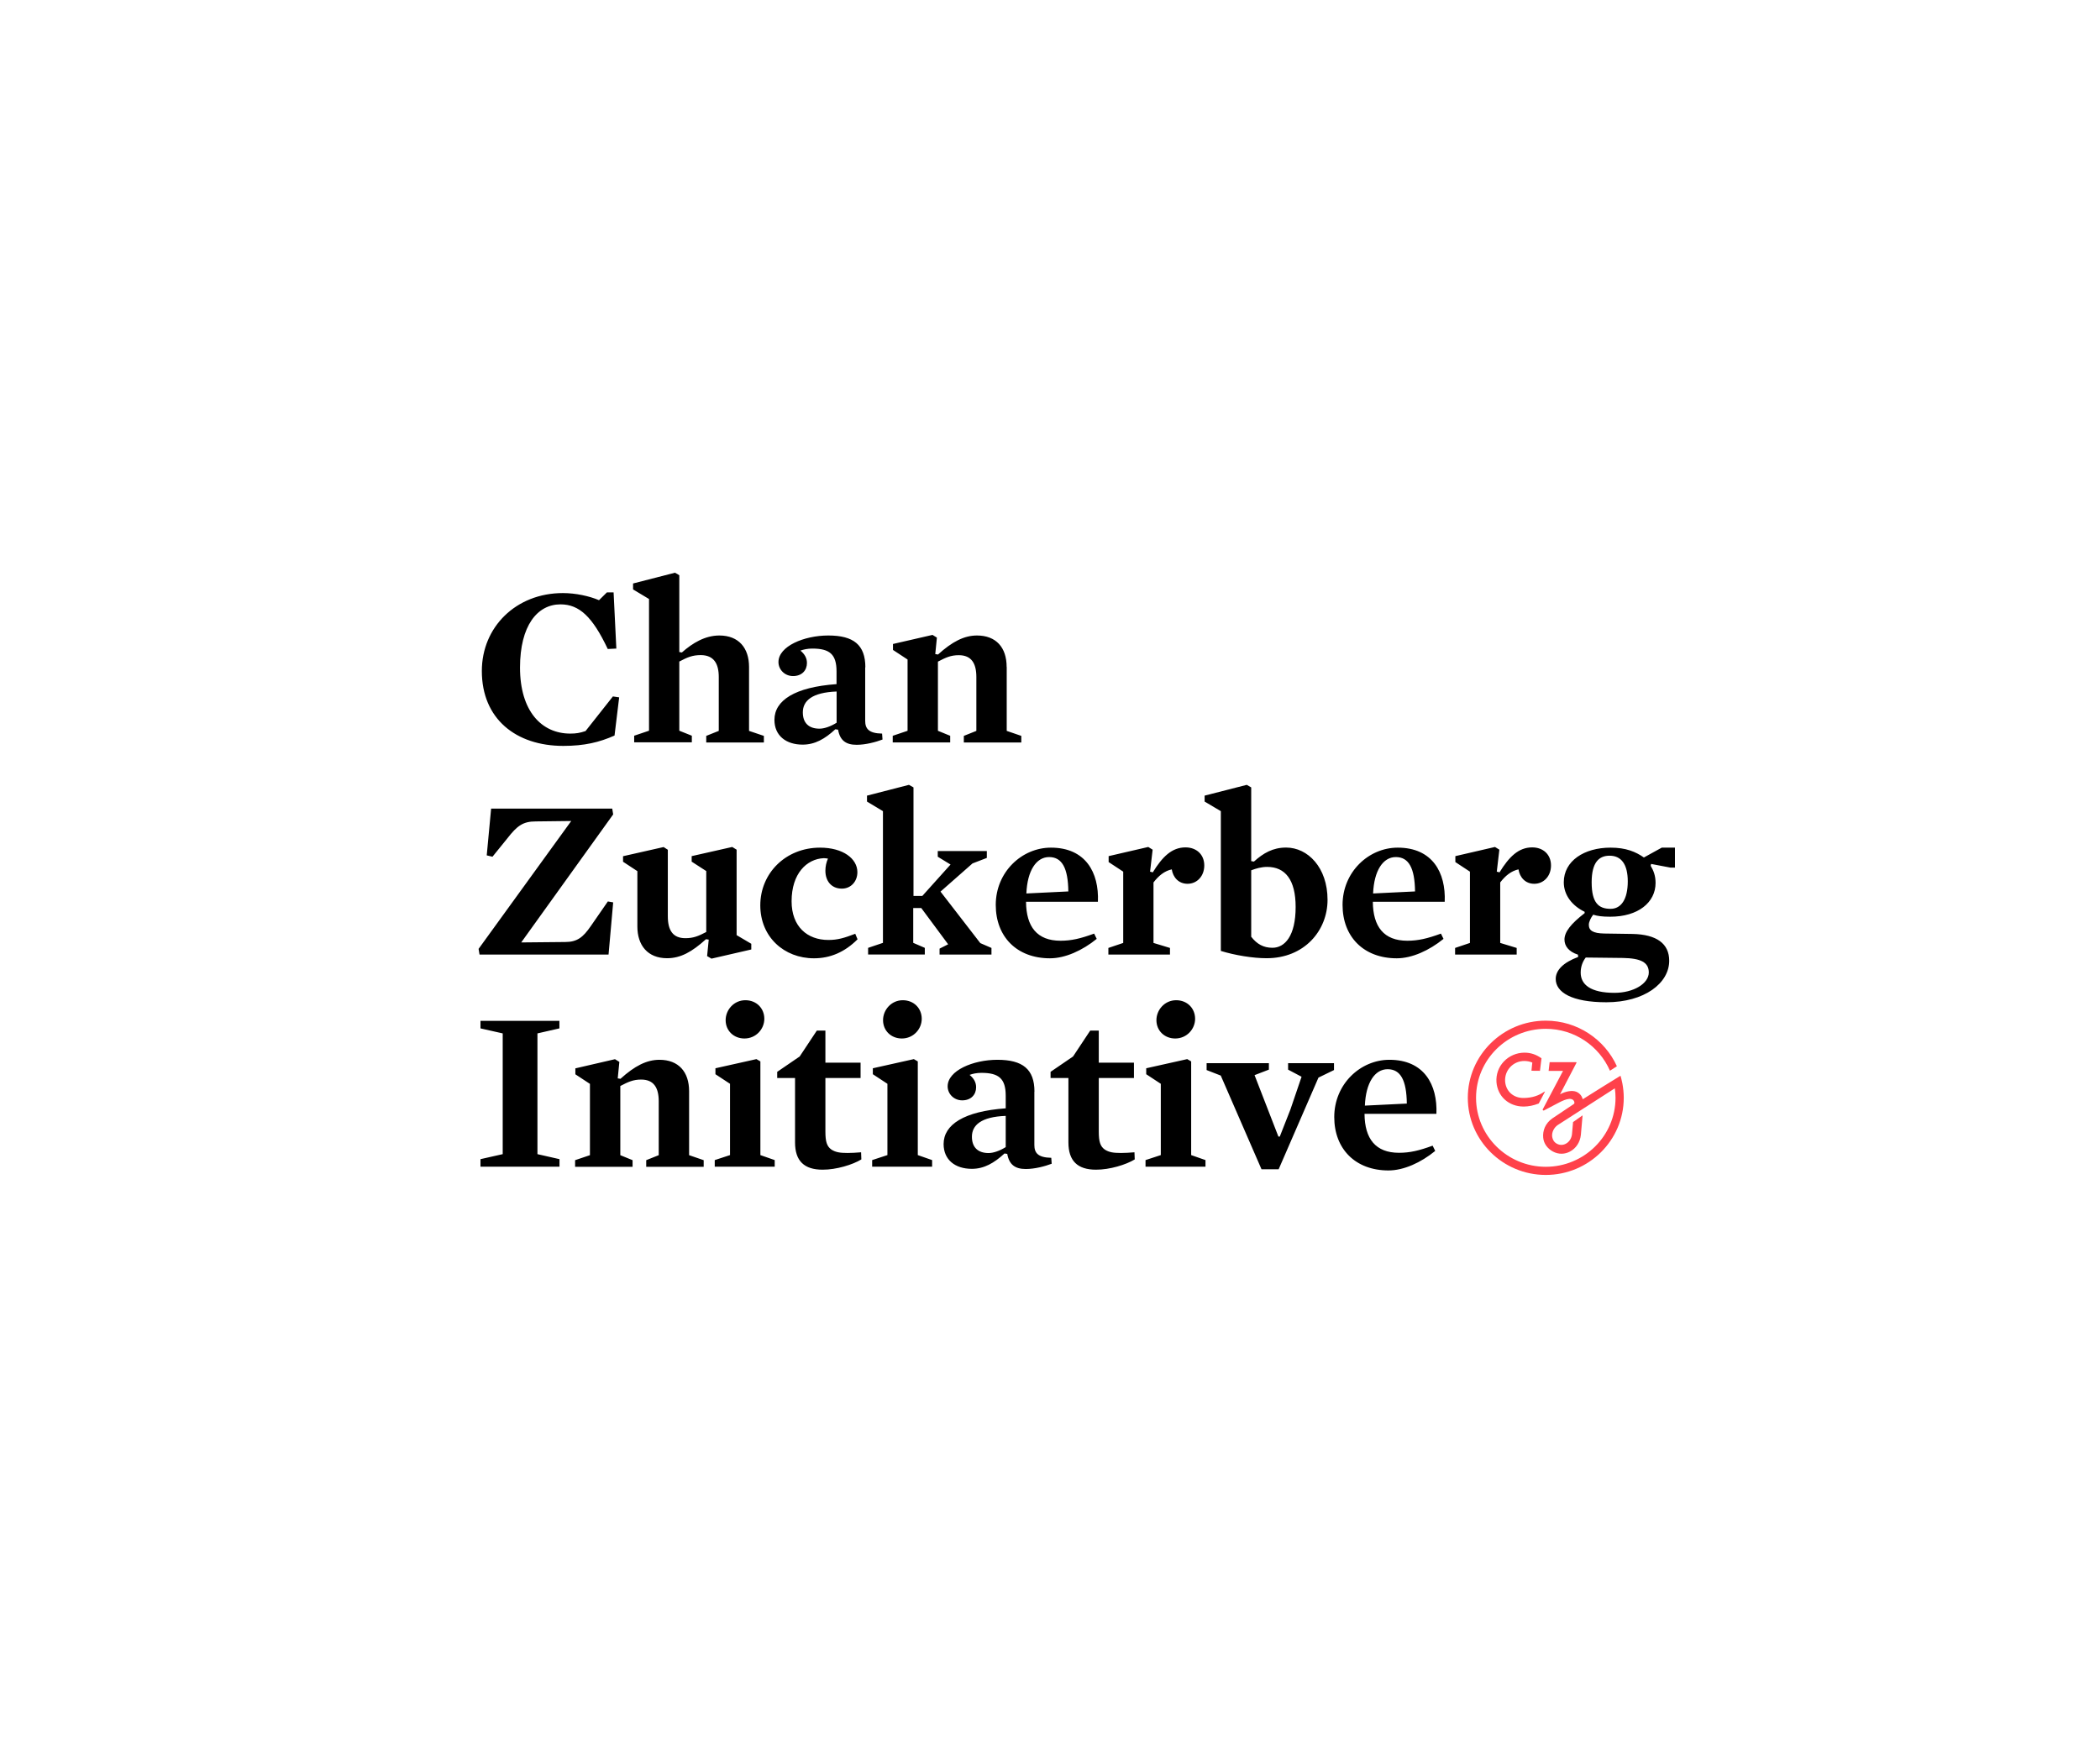 <svg width="208" height="174" viewBox="0 0 208 174" fill="none" xmlns="http://www.w3.org/2000/svg">
<path d="M135.187 109.536C135.281 107.266 136.173 105.929 137.439 105.929C138.722 105.929 139.316 107.022 139.342 109.334L135.187 109.536ZM142.273 110.351C142.392 107.467 141.058 104.996 137.617 104.996C134.745 104.996 132.154 107.4 132.154 110.671C132.154 113.823 134.244 115.959 137.524 115.959C139.036 115.959 140.735 115.185 142.154 114.025L141.899 113.504C140.548 114 139.631 114.21 138.569 114.21C136.249 114.21 135.17 112.823 135.153 110.351H142.273ZM124.261 106.517L125.68 105.971V105.332H119.512V106.013L120.914 106.56L124.949 115.841H126.648L130.591 106.761L132.129 106.013V105.332H127.583V105.971L128.917 106.677L127.812 109.922L126.759 112.604H126.623L124.261 106.517ZM114.975 107.375V114.437L113.462 114.933V115.589H119.401V114.933L117.982 114.437V105.156L117.592 104.929L113.53 105.836V106.425L114.975 107.375ZM114.541 101.07C114.541 102.112 115.34 102.886 116.402 102.886C117.549 102.886 118.373 101.952 118.373 100.935C118.373 99.893 117.592 99.094 116.496 99.094C115.366 99.094 114.541 100.044 114.541 101.07ZM112.392 114.866L112.366 114.16C111.882 114.202 111.406 114.227 111.032 114.227C110.276 114.227 109.843 114.16 109.427 113.89C108.968 113.571 108.832 113.075 108.832 112.117V106.803H112.315V105.282H108.832V102.104H107.982L106.283 104.668L104.057 106.19V106.803H105.824V113.184C105.824 115.025 106.742 115.883 108.552 115.883C109.911 115.891 111.542 115.387 112.392 114.866ZM99.614 113.647C98.993 114.033 98.373 114.235 97.914 114.235C96.861 114.235 96.266 113.663 96.266 112.621C96.266 111.486 97.158 110.645 99.614 110.553V113.647ZM102.46 108.148C102.46 105.921 101.287 104.996 98.789 104.996C96.385 104.996 93.862 106.063 93.862 107.627C93.862 108.375 94.482 109.014 95.306 109.014C96.181 109.014 96.682 108.443 96.682 107.72C96.682 107.224 96.453 106.837 96.037 106.492C96.334 106.375 96.75 106.29 97.209 106.29C98.934 106.29 99.614 106.862 99.614 108.56V109.805C95.484 110.099 93.462 111.419 93.462 113.344C93.462 114.908 94.609 115.799 96.257 115.799C97.472 115.799 98.458 115.227 99.495 114.277L99.766 114.319C99.953 115.387 100.548 115.816 101.602 115.816C102.494 115.816 103.505 115.547 104.167 115.294L104.125 114.706C102.791 114.681 102.451 114.21 102.451 113.436V108.148H102.46ZM87.897 107.375V114.437L86.385 114.933V115.589H92.324V114.933L90.905 114.437V105.156L90.514 104.929L86.453 105.836V106.425L87.897 107.375ZM87.464 101.07C87.464 102.112 88.263 102.886 89.325 102.886C90.472 102.886 91.296 101.952 91.296 100.935C91.296 99.893 90.514 99.094 89.418 99.094C88.288 99.094 87.464 100.044 87.464 101.07ZM85.314 114.866L85.289 114.16C84.805 114.202 84.329 114.227 83.955 114.227C83.199 114.227 82.766 114.16 82.349 113.89C81.89 113.571 81.754 113.075 81.754 112.117V106.803H85.238V105.282H81.754V102.104H80.905L79.206 104.668L76.98 106.19V106.803H78.747V113.184C78.747 115.025 79.664 115.883 81.474 115.883C82.833 115.891 84.465 115.387 85.314 114.866ZM72.307 107.375V114.437L70.794 114.933V115.589H76.733V114.933L75.314 114.437V105.156L74.923 104.929L70.862 105.836V106.425L72.307 107.375ZM71.873 101.07C71.873 102.112 72.672 102.886 73.734 102.886C74.881 102.886 75.705 101.952 75.705 100.935C75.705 99.893 74.923 99.094 73.827 99.094C72.697 99.094 71.873 100.044 71.873 101.07ZM68.254 108.106C68.254 106.181 67.2 104.996 65.314 104.996C64.048 104.996 62.859 105.61 61.457 106.879L61.185 106.837L61.346 105.206L60.913 104.937L56.988 105.845V106.433L58.432 107.383V114.445L56.962 114.941V115.597H62.655V114.941L61.44 114.445V107.594C62.222 107.182 62.723 106.955 63.505 106.955C64.762 106.955 65.246 107.77 65.246 109.107V114.445L64.006 114.941V115.597H69.698V114.941L68.254 114.445V108.106ZM53.233 114.344V102.381L55.408 101.885V101.137H47.591V101.885L49.792 102.381V114.344L47.591 114.84V115.589H55.416V114.84L53.233 114.344Z" fill="black"/>
<path d="M163.309 96.345C163.309 97.438 161.813 98.363 159.91 98.363C157.548 98.363 156.563 97.547 156.563 96.362C156.563 95.748 156.767 95.252 157.064 94.865L160.76 94.907C162.536 94.941 163.309 95.353 163.309 96.345ZM161.227 87.316C161.227 89.106 160.564 90.04 159.528 90.04C158.355 90.04 157.65 89.476 157.65 87.408C157.65 85.433 158.381 84.777 159.417 84.777C160.581 84.768 161.227 85.634 161.227 87.316ZM163.98 87.475C163.98 86.752 163.776 86.248 163.496 85.777L163.538 85.592L165.441 85.954H165.9V83.978H164.592L162.824 84.953C162.017 84.39 161.057 83.978 159.519 83.978C156.903 83.978 154.889 85.298 154.889 87.408C154.889 88.703 155.739 89.745 156.954 90.334V90.468C155.603 91.511 154.957 92.326 154.957 93.083C154.957 93.722 155.373 94.285 156.291 94.579L156.316 94.806C154.804 95.37 154.09 96.143 154.09 96.984C154.09 98.304 155.671 99.296 159.112 99.296C162.875 99.296 165.331 97.413 165.331 95.185C165.331 93.487 164.09 92.579 161.703 92.528L158.882 92.486C157.778 92.461 157.37 92.192 157.37 91.62C157.37 91.326 157.574 90.914 157.803 90.62C158.219 90.754 158.695 90.821 159.477 90.821C162.255 90.83 163.98 89.401 163.98 87.475ZM153.623 85.744C153.623 84.651 152.841 83.953 151.762 83.953C150.411 83.953 149.468 84.886 148.525 86.424L148.253 86.357L148.508 84.18L148.075 83.911L144.15 84.819V85.407L145.594 86.357V93.419L144.124 93.915V94.571H150.224V93.915L148.593 93.419V87.425C149.094 86.769 149.672 86.29 150.403 86.13C150.522 86.904 151.066 87.559 151.966 87.559C152.909 87.559 153.623 86.794 153.623 85.744ZM136.002 88.518C136.095 86.248 136.987 84.911 138.253 84.911C139.536 84.911 140.131 86.004 140.156 88.316L136.002 88.518ZM143.096 89.333C143.215 86.45 141.881 83.978 138.44 83.978C135.568 83.978 132.977 86.382 132.977 89.653C132.977 92.805 135.067 94.941 138.347 94.941C139.859 94.941 141.558 94.168 142.977 93.016L142.722 92.494C141.371 92.99 140.454 93.201 139.392 93.201C137.072 93.201 135.993 91.814 135.976 89.342H143.096V89.333ZM128.33 89.855C128.33 92.738 127.251 93.898 126.036 93.898C125.144 93.898 124.498 93.537 123.929 92.805V86.223C124.413 86.038 124.94 85.886 125.509 85.886C127.293 85.886 128.33 87.156 128.33 89.855ZM131.49 89.148C131.49 85.945 129.536 83.97 127.387 83.97C126.078 83.97 125.135 84.516 124.201 85.357L123.929 85.315V78.009L123.487 77.757L119.315 78.825V79.413L120.921 80.363V94.21C122.297 94.638 124.107 94.933 125.441 94.933C129.196 94.941 131.49 92.192 131.49 89.148ZM119.281 85.744C119.281 84.651 118.5 83.953 117.421 83.953C116.07 83.953 115.127 84.886 114.183 86.424L113.912 86.357L114.166 84.18L113.733 83.911L109.808 84.819V85.407L111.252 86.357V93.419L109.782 93.915V94.571H115.883V93.915L114.251 93.419V87.425C114.753 86.769 115.33 86.29 116.061 86.13C116.18 86.904 116.724 87.559 117.624 87.559C118.568 87.559 119.281 86.794 119.281 85.744ZM101.66 88.518C101.753 86.248 102.646 84.911 103.912 84.911C105.194 84.911 105.789 86.004 105.815 88.316L101.66 88.518ZM108.746 89.333C108.865 86.45 107.531 83.978 104.09 83.978C101.218 83.978 98.627 86.382 98.627 89.653C98.627 92.805 100.717 94.941 103.996 94.941C105.509 94.941 107.208 94.168 108.627 93.016L108.372 92.494C107.021 92.99 106.104 93.201 105.042 93.201C102.722 93.201 101.643 91.814 101.626 89.342H108.746V89.333ZM93.155 88.333L96.324 85.542L97.743 84.995V84.314H92.883V84.878L94.149 85.651L91.354 88.762H90.479V78.009L90.029 77.757L85.874 78.825V79.413L87.454 80.363V93.411L85.984 93.907V94.563H91.6V93.907L90.454 93.411V89.964H91.252L93.912 93.554L93.062 93.983V94.571H98.202V93.915L97.097 93.436L93.155 88.333ZM84.922 86.408C84.922 85.071 83.504 83.978 81.227 83.978C77.811 83.978 75.305 86.517 75.305 89.695C75.305 92.831 77.667 94.941 80.623 94.941C82.204 94.941 83.648 94.352 84.939 93.058L84.71 92.511C83.631 92.923 82.985 93.125 82.051 93.125C79.961 93.125 78.406 91.805 78.406 89.291C78.406 86.542 79.901 85.096 81.592 85.021C81.753 85.021 81.864 85.046 82.008 85.063C81.847 85.424 81.753 85.836 81.753 86.265C81.753 87.282 82.348 88.039 83.385 88.039C84.277 88.039 84.922 87.332 84.922 86.408ZM72.96 92.646V84.18L72.526 83.911L68.508 84.819V85.365L69.952 86.298V92.335C69.17 92.747 68.669 92.948 67.888 92.948C66.647 92.948 66.146 92.175 66.146 90.771V84.188L65.73 83.919L61.711 84.827V85.374L63.13 86.307V91.797C63.13 93.638 64.141 94.933 66.069 94.933C67.403 94.933 68.525 94.319 69.927 93.049L70.198 93.091L70.037 94.722L70.47 94.975L74.413 94.067V93.503L72.96 92.646ZM60.734 89.401L60.207 89.308L58.508 91.763C57.752 92.856 57.174 93.327 55.984 93.327L51.626 93.369L60.734 80.683L60.64 80.111H48.644L48.21 84.743L48.779 84.878L50.249 83.062C51.235 81.792 51.813 81.38 53.07 81.38L56.579 81.338L47.403 94.008L47.496 94.571H60.275L60.734 89.401Z" fill="black"/>
<path d="M99.705 66.071C99.705 64.137 98.651 62.96 96.765 62.96C95.499 62.96 94.31 63.574 92.908 64.844L92.636 64.802L92.797 63.17L92.364 62.901L88.447 63.801V64.39L89.892 65.34V72.401L88.422 72.897V73.553H94.114V72.897L92.899 72.401V65.55C93.681 65.138 94.182 64.911 94.964 64.911C96.221 64.911 96.706 65.726 96.706 67.071V72.41L95.465 72.906V73.562H101.158V72.906L99.713 72.41V66.071H99.705ZM82.865 71.603C82.245 71.99 81.625 72.191 81.166 72.191C80.112 72.191 79.518 71.628 79.518 70.577C79.518 69.442 80.41 68.602 82.865 68.509V71.603ZM85.712 66.113C85.712 63.885 84.539 62.96 82.041 62.96C79.637 62.96 77.105 64.028 77.105 65.592C77.105 66.34 77.725 66.979 78.549 66.979C79.424 66.979 79.926 66.416 79.926 65.684C79.926 65.188 79.696 64.802 79.28 64.457C79.577 64.347 79.994 64.255 80.452 64.255C82.177 64.255 82.857 64.818 82.857 66.525V67.778C78.728 68.072 76.706 69.392 76.706 71.317C76.706 72.881 77.853 73.772 79.501 73.772C80.716 73.772 81.701 73.209 82.738 72.25L83.01 72.292C83.197 73.36 83.791 73.789 84.845 73.789C85.737 73.789 86.748 73.52 87.411 73.267L87.368 72.679C86.034 72.654 85.695 72.183 85.695 71.409V66.113H85.712ZM71.192 67.071V72.41L69.951 72.906V73.562H75.66V72.906L74.191 72.41V66.071C74.191 64.213 73.18 62.96 71.251 62.96C69.832 62.96 68.592 63.709 67.538 64.642L67.283 64.6V56.991L66.858 56.739L62.704 57.807V58.395L64.284 59.345V72.393L62.814 72.889V73.545H68.524V72.889L67.283 72.393V65.541C68.09 65.113 68.592 64.902 69.416 64.902C70.707 64.911 71.192 65.751 71.192 67.071ZM61.327 69.089L60.707 68.997L57.997 72.427C57.444 72.612 57.079 72.679 56.484 72.679C53.638 72.679 51.506 70.451 51.506 66.138C51.506 61.985 53.222 59.875 55.516 59.875C57.377 59.875 58.685 61.102 60.197 64.297L61.047 64.255L60.775 58.69H60.112L59.331 59.463C58.371 59.051 57.011 58.757 55.754 58.757C51.098 58.757 47.725 62.136 47.725 66.475C47.725 71.216 51.098 73.898 55.796 73.898C57.886 73.898 59.373 73.537 60.868 72.872L61.327 69.089Z" fill="black"/>
<path d="M152.937 108.174C152.41 108.535 151.798 108.762 150.949 108.779C149.92 108.804 149.156 108.132 149.079 107.14C149.045 106.61 149.224 106.106 149.581 105.719C149.946 105.332 150.439 105.114 150.974 105.114C151.246 105.114 151.535 105.164 151.773 105.273C151.773 105.273 151.705 105.828 151.688 106.081L152.529 106.089L152.682 104.845L152.444 104.693C152.002 104.424 151.492 104.281 150.966 104.29C150.201 104.298 149.47 104.618 148.952 105.164C148.425 105.719 148.17 106.45 148.221 107.207C148.272 107.88 148.561 108.502 149.045 108.939C149.538 109.385 150.192 109.628 150.906 109.628C150.923 109.628 150.94 109.628 150.957 109.628C151.39 109.62 151.875 109.536 152.41 109.326L153.022 108.157C153.039 108.14 153.03 108.115 152.937 108.174Z" fill="#FF414B"/>
<path d="M155.808 111.167L155.706 112.318V112.335C155.664 112.772 155.434 113.142 155.078 113.319C154.797 113.462 154.491 113.462 154.219 113.319C153.931 113.167 153.795 112.932 153.744 112.646C153.667 112.184 153.931 111.705 154.287 111.461L159.946 107.821C159.988 108.132 160.014 108.443 160.014 108.762C160.014 112.529 156.913 115.597 153.106 115.597C149.3 115.597 146.199 112.529 146.199 108.762C146.199 104.987 149.3 101.927 153.106 101.927C155.953 101.927 158.4 103.642 159.462 106.08L160.15 105.635C158.943 102.978 156.241 101.12 153.106 101.12C148.85 101.12 145.383 104.55 145.383 108.762C145.383 112.974 148.85 116.404 153.106 116.404C157.363 116.404 160.829 112.974 160.829 108.762C160.829 108.275 160.778 107.804 160.694 107.341C160.643 107.039 160.524 106.635 160.507 106.576L158.901 107.568L156.768 108.905C156.692 108.628 156.522 108.342 156.157 108.174C155.723 107.98 155.027 108.132 154.517 108.417C154.517 108.417 155.919 105.736 156.148 105.29C156.165 105.265 156.14 105.231 156.106 105.231H156.021H153.489L153.387 106.097H153.786H154.814L152.809 109.897C152.767 109.973 152.851 110.048 152.928 110.015L153.998 109.452C154.517 109.191 155.375 108.653 155.8 108.964C155.859 109.006 155.944 109.132 155.944 109.258C155.944 109.309 155.919 109.351 155.885 109.376L153.752 110.805C153.055 111.293 152.784 112.024 152.851 112.714C152.902 113.294 153.268 113.79 153.812 114.084C154.092 114.235 154.398 114.311 154.704 114.302C154.976 114.294 155.239 114.227 155.494 114.092C156.106 113.773 156.505 113.159 156.581 112.436L156.751 110.502L155.808 111.167Z" fill="#FF414B"/>
</svg>

